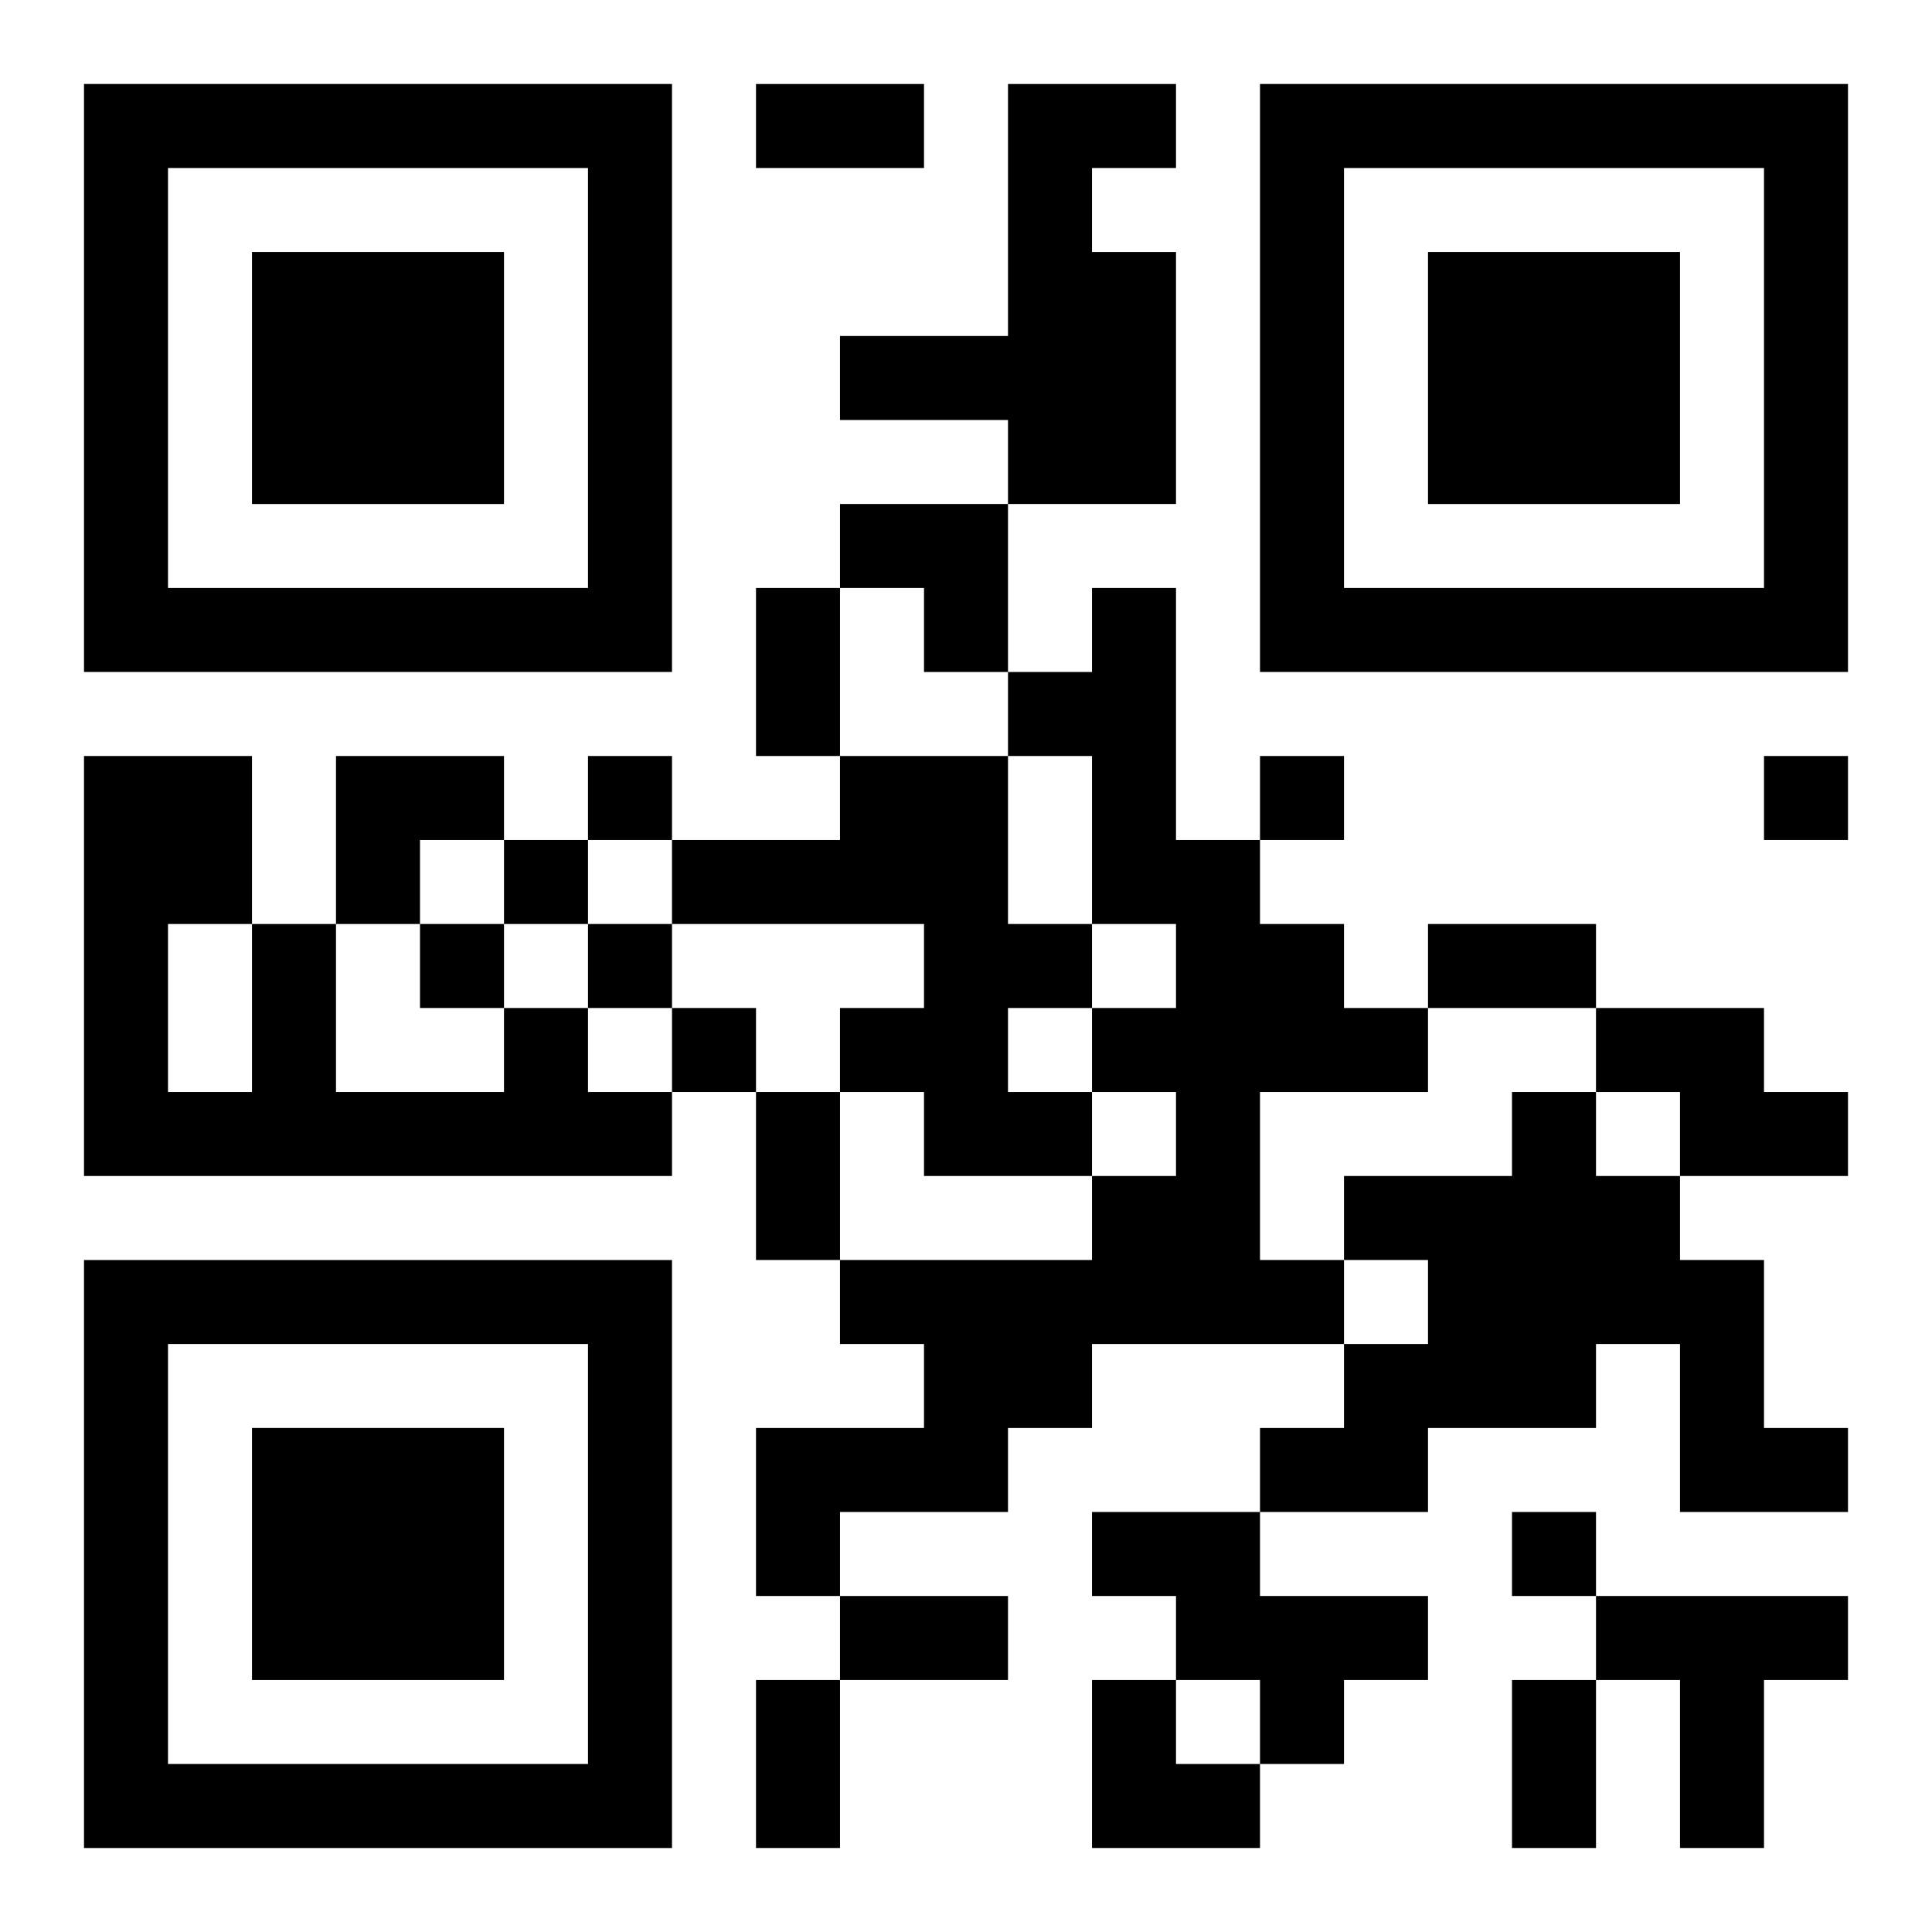 <?xml version="1.0" encoding="UTF-8"?>
<svg width="250" height="250" baseProfile="full" version="1.1" viewBox="-1 -1 23 23" xmlns="http://www.w3.org/2000/svg" xmlns:xlink="http://www.w3.org/1999/xlink"><symbol id="a"><path d="m0 7v7h7v-7h-7zm1 1h5v5h-5v-5zm1 1v3h3v-3h-3z"/></symbol><use y="-7" xlink:href="#a"/><use y="7" xlink:href="#a"/><use x="14" y="-7" xlink:href="#a"/><path d="m11 0h2v1h-1v1h1v3h-2v-1h-2v-1h2v-3m1 6h1v3h1v1h1v1h1v1h-2v2h1v1h-3v1h-1v1h-2v1h-1v-2h2v-1h-1v-1h3v-1h1v-1h-1v-1h1v-1h-1v-2h-1v-1h1v-1m-3 2h2v2h1v1h-1v1h1v1h-2v-1h-1v-1h1v-1h-3v-1h2v-1m-4 3h1v1h1v1h-7v-5h2v2h1v2h2v-1m-4-1v2h1v-2h-1m17 1h2v1h1v1h-2v-1h-1v-1m-1 1h1v1h1v1h1v2h1v1h-2v-2h-1v1h-2v1h-2v-1h1v-1h1v-1h-1v-1h2v-1m-5 5h2v1h2v1h-1v1h-1v-1h-1v-1h-1v-1m6 1h3v1h-1v2h-1v-2h-1v-1m-12-10v1h1v-1h-1m8 0v1h1v-1h-1m6 0v1h1v-1h-1m-15 1v1h1v-1h-1m-1 1v1h1v-1h-1m2 0v1h1v-1h-1m1 1v1h1v-1h-1m10 6v1h1v-1h-1m-9-17h2v1h-2v-1m0 6h1v2h-1v-2m8 4h2v1h-2v-1m-8 2h1v2h-1v-2m1 6h2v1h-2v-1m-1 1h1v2h-1v-2m9 0h1v2h-1v-2m-8-14h2v2h-1v-1h-1zm-6 3h2v1h-1v1h-1zm9 11h1v1h1v1h-2z"/></svg>

